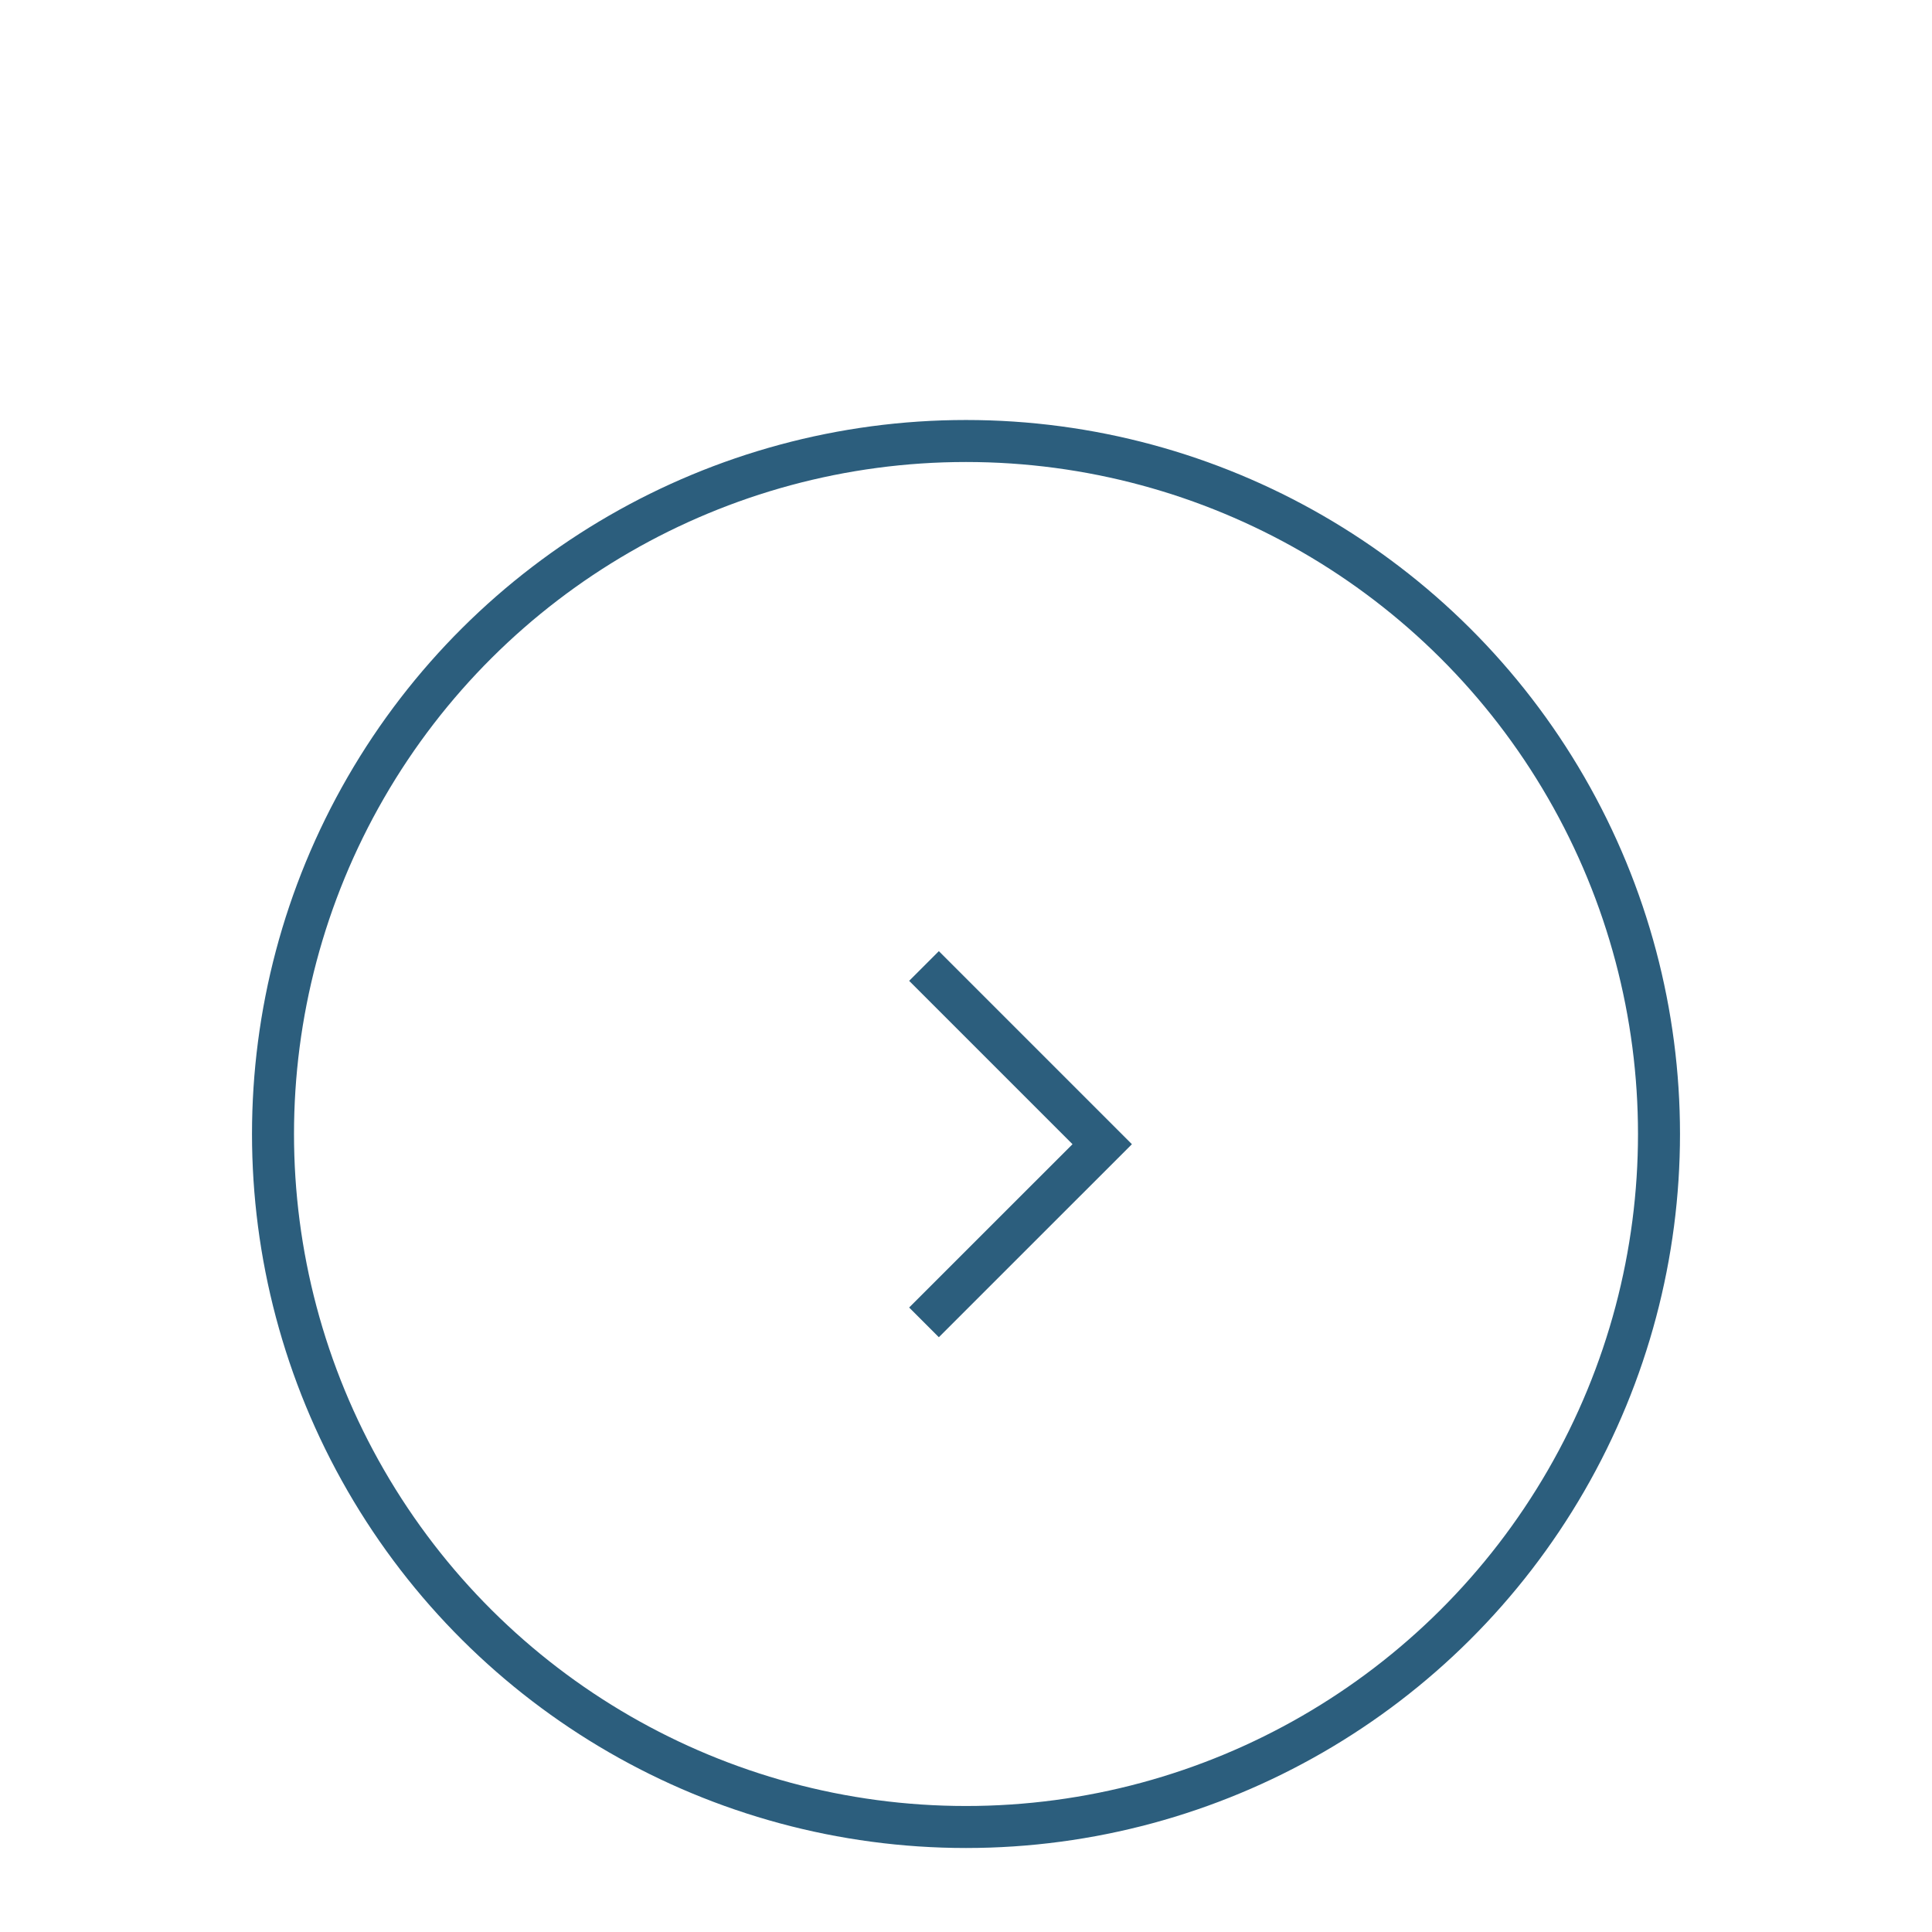 <svg width="46" height="46" viewBox="0 0 46 46" fill="none" xmlns="http://www.w3.org/2000/svg">
<g id="right" filter="url(#filter0_dd_415_427)">
<circle id="Ellipse 2" cx="23" cy="19" r="16.5" transform="rotate(-90 23 19)" stroke="#2C5E7D"/>
<path id="arrow symbol" d="M22 15L26.243 19.243L22 23.485" stroke="#2C5E7D"/>
</g>
<defs>
<filter id="filter0_dd_415_427" x="-1" y="-1" width="48" height="48" filterUnits="userSpaceOnUse" color-interpolation-filters="sRGB">
<feFlood flood-opacity="0" result="BackgroundImageFix"/>
<feColorMatrix in="SourceAlpha" type="matrix" values="0 0 0 0 0 0 0 0 0 0 0 0 0 0 0 0 0 0 127 0" result="hardAlpha"/>
<feOffset dy="4"/>
<feGaussianBlur stdDeviation="3"/>
<feComposite in2="hardAlpha" operator="out"/>
<feColorMatrix type="matrix" values="0 0 0 0 0 0 0 0 0 0 0 0 0 0 0 0 0 0 0.08 0"/>
<feBlend mode="normal" in2="BackgroundImageFix" result="effect1_dropShadow_415_427"/>
<feColorMatrix in="SourceAlpha" type="matrix" values="0 0 0 0 0 0 0 0 0 0 0 0 0 0 0 0 0 0 127 0" result="hardAlpha"/>
<feOffset dy="4"/>
<feGaussianBlur stdDeviation="2"/>
<feComposite in2="hardAlpha" operator="out"/>
<feColorMatrix type="matrix" values="0 0 0 0 0 0 0 0 0 0 0 0 0 0 0 0 0 0 0.08 0"/>
<feBlend mode="normal" in2="effect1_dropShadow_415_427" result="effect2_dropShadow_415_427"/>
<feBlend mode="normal" in="SourceGraphic" in2="effect2_dropShadow_415_427" result="shape"/>
</filter>
</defs>
</svg>
